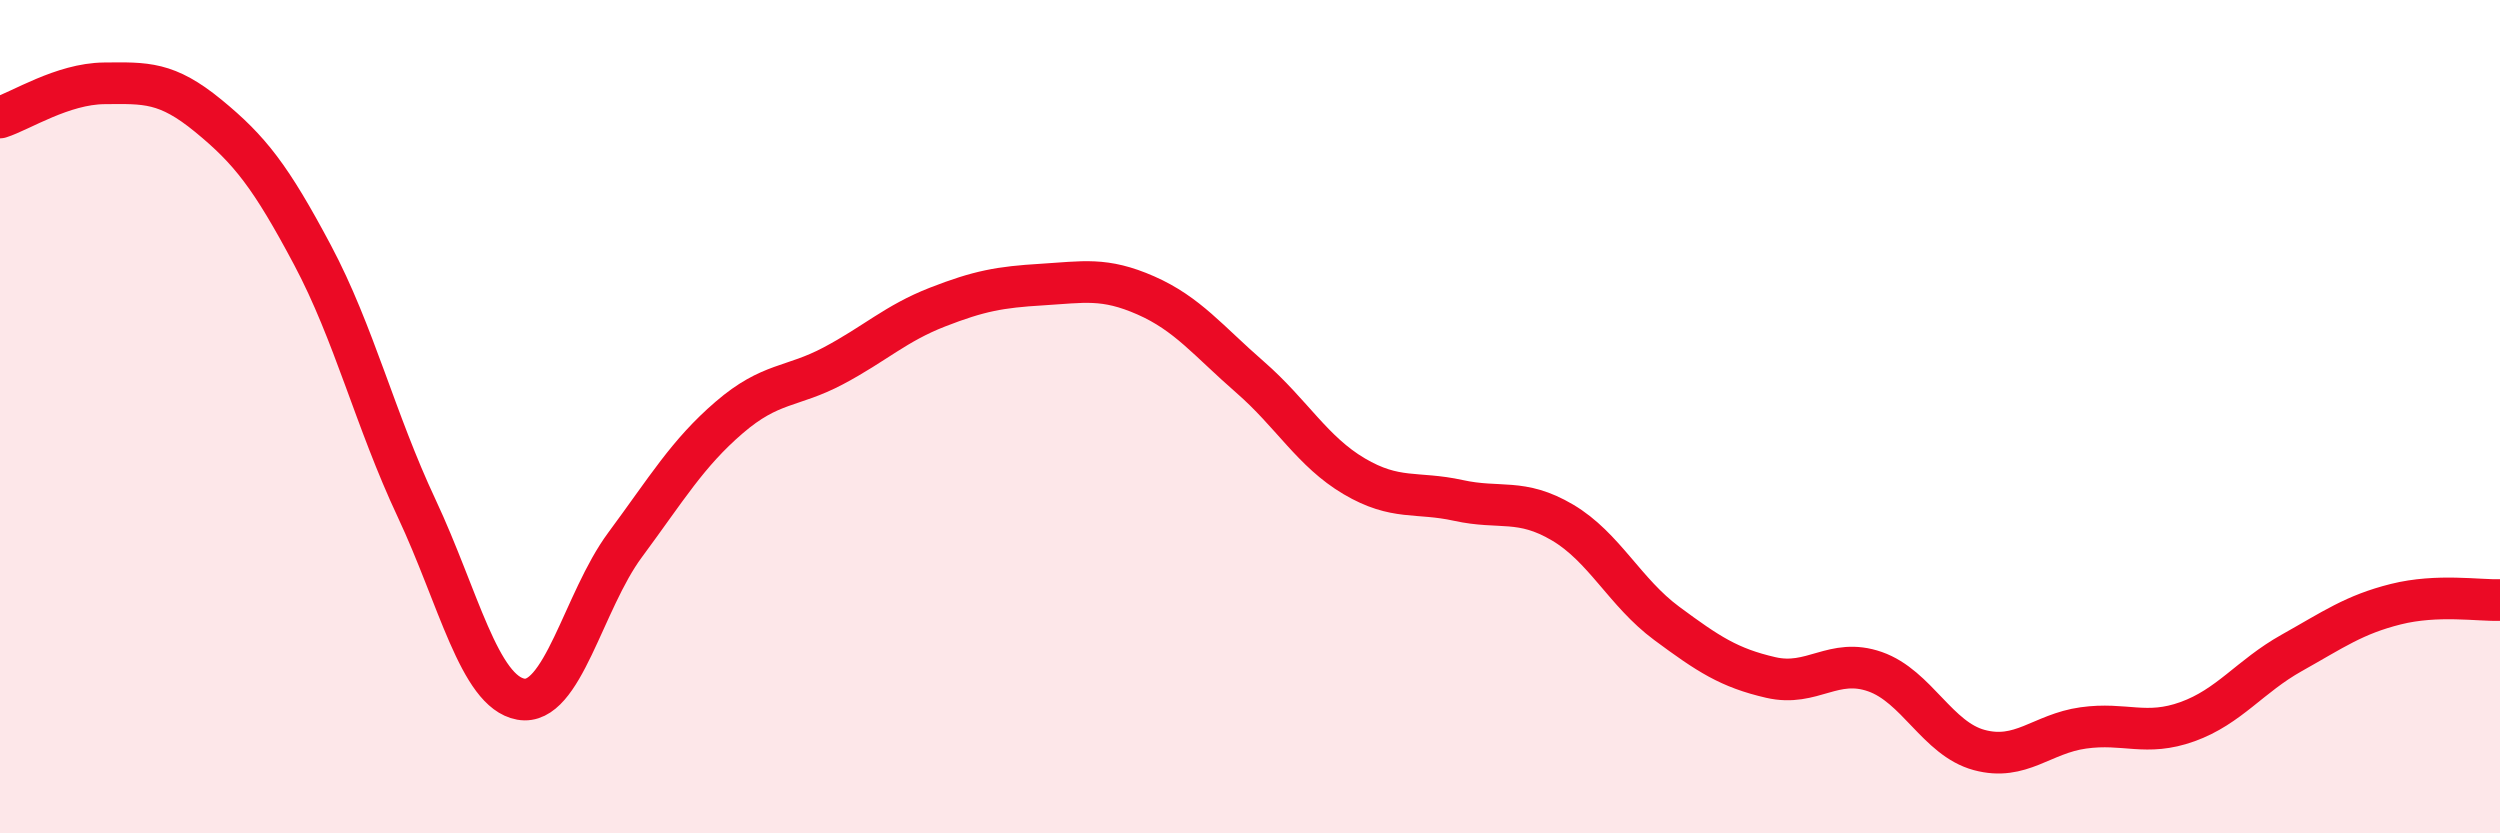 
    <svg width="60" height="20" viewBox="0 0 60 20" xmlns="http://www.w3.org/2000/svg">
      <path
        d="M 0,2.82 C 0.5,2.66 1.5,2.01 2.5,2 C 3.5,1.99 4,1.96 5,2.78 C 6,3.6 6.5,4.24 7.5,6.12 C 8.5,8 9,10.07 10,12.2 C 11,14.33 11.5,16.6 12.5,16.78 C 13.5,16.96 14,14.43 15,13.08 C 16,11.73 16.5,10.88 17.5,10.02 C 18.5,9.16 19,9.31 20,8.78 C 21,8.25 21.5,7.76 22.5,7.37 C 23.5,6.98 24,6.89 25,6.83 C 26,6.77 26.5,6.65 27.5,7.09 C 28.5,7.53 29,8.18 30,9.05 C 31,9.92 31.5,10.84 32.5,11.43 C 33.5,12.02 34,11.79 35,12.01 C 36,12.23 36.5,11.95 37.5,12.54 C 38.5,13.13 39,14.22 40,14.96 C 41,15.7 41.5,16.03 42.5,16.26 C 43.5,16.49 44,15.77 45,16.12 C 46,16.47 46.5,17.73 47.5,18 C 48.5,18.27 49,17.61 50,17.47 C 51,17.33 51.5,17.68 52.5,17.32 C 53.5,16.96 54,16.23 55,15.67 C 56,15.11 56.5,14.75 57.5,14.5 C 58.5,14.25 59.5,14.42 60,14.4L60 20L0 20Z"
        fill="#EB0A25"
        opacity="0.1"
        stroke-linecap="round"
        stroke-linejoin="round"
      />
      <path
        d="M 0,2.82 C 0.5,2.66 1.5,2.01 2.5,2 C 3.5,1.99 4,1.96 5,2.78 C 6,3.6 6.5,4.24 7.5,6.12 C 8.5,8 9,10.07 10,12.2 C 11,14.33 11.5,16.6 12.5,16.78 C 13.5,16.96 14,14.43 15,13.08 C 16,11.73 16.5,10.88 17.5,10.02 C 18.5,9.16 19,9.31 20,8.78 C 21,8.25 21.5,7.76 22.5,7.37 C 23.5,6.98 24,6.89 25,6.83 C 26,6.77 26.5,6.65 27.5,7.09 C 28.5,7.53 29,8.18 30,9.05 C 31,9.92 31.5,10.84 32.5,11.43 C 33.5,12.02 34,11.79 35,12.01 C 36,12.23 36.5,11.95 37.5,12.54 C 38.5,13.13 39,14.22 40,14.96 C 41,15.7 41.5,16.03 42.5,16.26 C 43.5,16.49 44,15.77 45,16.12 C 46,16.47 46.5,17.73 47.5,18 C 48.5,18.27 49,17.61 50,17.47 C 51,17.33 51.5,17.68 52.5,17.32 C 53.5,16.96 54,16.23 55,15.67 C 56,15.11 56.5,14.75 57.5,14.5 C 58.5,14.25 59.5,14.42 60,14.4"
        stroke="#EB0A25"
        stroke-width="1"
        fill="none"
        stroke-linecap="round"
        stroke-linejoin="round"
      />
    </svg>
  